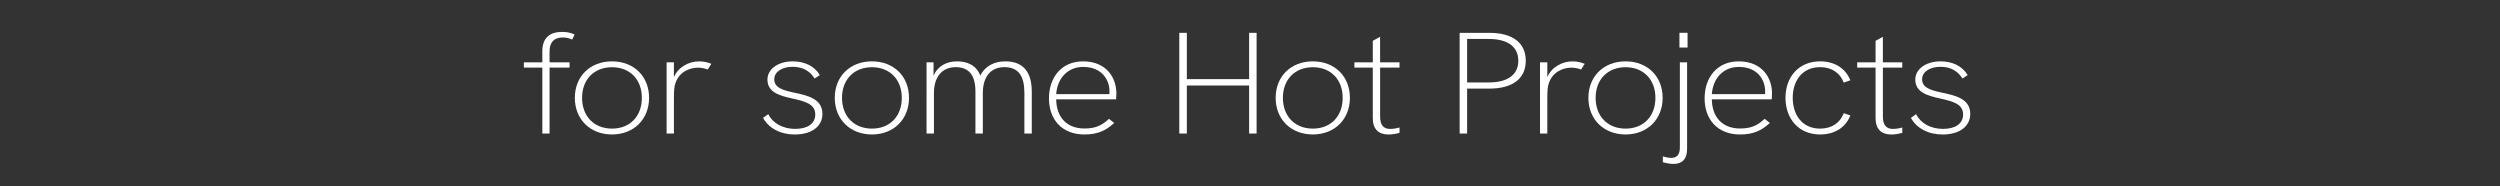 <svg xmlns="http://www.w3.org/2000/svg" id="Capa_2" viewBox="0 0 1130.67 84.11"><rect x="0" y="0" width="1130.67" height="84.11" fill="#333333" stroke="none"/><defs><style>.cls-1{fill:#fff;}.cls-2{fill:none;}</style></defs><g id="Capa_1-2"><path class="cls-1" d="m245.28,60.39v-29.83h-8.35v-2.38h8.35v-5c0-6.24,3.59-8.75,8.93-8.75,2.32,0,4.1.42,5.66,1.18l-1.09,2.29c-1.31-.59-2.61-.95-4.28-.95-3.88,0-5.95,2.12-5.95,6.27v4.97h9.04v2.38h-9.04v29.83h-3.27Z"></path><path class="cls-1" d="m259.98,44.25c0-9.7,6.9-16.5,16.81-16.5s16.77,6.8,16.77,16.5-6.9,16.56-16.77,16.56-16.81-6.83-16.81-16.56Zm30.31,0c0-8.3-5.41-13.85-13.5-13.85s-13.54,5.55-13.54,13.85,5.41,13.92,13.54,13.92,13.5-5.59,13.5-13.92Z"></path><path class="cls-1" d="m321.71,28.87l-1.63,2.58c-1.23-.49-2.79-.85-4.32-.85-4.07,0-8.75,2.06-10.35,7.25-.4,1.24-.62,2.71-.62,6.31v16.24h-3.3V28.18h3.3v6.7c2.07-4.77,6.93-7.12,11.4-7.12,1.92,0,3.85.39,5.52,1.11Z"></path><path class="cls-1" d="m345.12,53.3l2.36-1.67c1.96,4.05,6.5,6.66,12.16,6.66s9.08-2.42,9.08-6.53c0-4.87-4.94-5.98-10.56-7.25-5.74-1.27-11.07-2.84-11.07-8.53,0-4.67,4.68-8.23,11.47-8.23,5.3,0,9.76,2.09,12.23,6.21l-2.36,1.54c-2.29-3.63-5.66-5.29-9.98-5.29-4.86,0-8.28,2.35-8.28,5.62,0,3.76,3.63,4.93,8.89,6.04,6.06,1.31,12.89,2.71,12.89,9.64,0,5.65-4.86,9.31-12.49,9.31-6.53,0-11.8-2.84-14.34-7.51Z"></path><path class="cls-1" d="m377.54,44.25c0-9.7,6.9-16.5,16.81-16.5s16.77,6.8,16.77,16.5-6.9,16.56-16.77,16.56-16.81-6.83-16.81-16.56Zm30.31,0c0-8.3-5.41-13.85-13.5-13.85s-13.54,5.55-13.54,13.85,5.41,13.92,13.54,13.92,13.5-5.59,13.5-13.92Z"></path><path class="cls-1" d="m466.64,41.48v18.92h-3.34v-18.33c0-7.06-2.21-11.7-9.04-11.7-5.99,0-9.76,4.08-9.76,11.76v18.26h-3.34v-18.95c0-7.58-3.05-11.07-8.93-11.07s-9.84,4.08-9.84,11.76v18.26h-3.34V28.18h3.16v6.01c2.03-4.48,6.03-6.44,10.67-6.44s8.71,1.8,10.46,6.4c2.32-4.44,6.46-6.4,11.36-6.4,8.82,0,11.94,5.75,11.94,13.72Z"></path><path class="cls-1" d="m504.76,44.91h-27.08c.11,8.3,4.97,13.2,12.74,13.2,4.68,0,7.7-1.11,11.14-4.38l2.36,1.89c-4.1,3.72-7.8,5.19-13.54,5.19-10.2,0-15.97-6.89-15.97-16.33s5.66-16.73,15.39-16.73c10.93,0,15.1,7.78,15.1,14.41,0,.88-.07,2.03-.15,2.74Zm-27.08-2.35h24.07c.04-.49.04-.92.04-1.31,0-4.93-3.27-10.98-11.91-10.98-7.08,0-11.69,5.23-12.2,12.28Z"></path><path class="cls-1" d="m533.36,60.39V14.85h3.41v20.94h28.17V14.85h3.38v45.54h-3.38v-21.72h-28.17v21.72h-3.41Z"></path><path class="cls-1" d="m576.94,44.25c0-9.7,6.9-16.5,16.81-16.5s16.77,6.8,16.77,16.5-6.9,16.56-16.77,16.56-16.81-6.83-16.81-16.56Zm30.31,0c0-8.3-5.41-13.85-13.5-13.85s-13.54,5.55-13.54,13.85,5.41,13.92,13.54,13.92,13.5-5.59,13.5-13.92Z"></path><path class="cls-1" d="m632.96,30.57h-8.78v22.15c0,3.59,1.34,5.59,4.57,5.59,1.16,0,2.61-.2,4.21-.65v2.42c-1.78.49-3.45.75-4.97.75-4.54,0-7.12-2.45-7.12-7.42v-22.84h-8.31v-2.38h8.31v-9.74l3.3-1.8v11.53h8.78v2.38Z"></path><path class="cls-1" d="m660.15,60.39V14.85h13.43c10.49,0,16.48,4.51,16.48,12.61s-5.95,12.61-16.48,12.61h-10.05v20.32h-3.38Zm3.38-23.1h9.76c8.46,0,13.39-3.4,13.39-9.8s-4.83-9.87-13.39-9.87h-9.76v19.67Z"></path><path class="cls-1" d="m716.72,28.87l-1.63,2.58c-1.23-.49-2.79-.85-4.32-.85-4.07,0-8.75,2.06-10.35,7.25-.4,1.24-.62,2.71-.62,6.31v16.24h-3.3V28.18h3.3v6.7c2.07-4.77,6.93-7.12,11.4-7.12,1.92,0,3.85.39,5.52,1.11Z"></path><path class="cls-1" d="m718.38,44.25c0-9.7,6.9-16.5,16.81-16.5s16.77,6.8,16.77,16.5-6.9,16.56-16.77,16.56-16.81-6.83-16.81-16.56Zm30.31,0c0-8.3-5.41-13.85-13.5-13.85s-13.54,5.55-13.54,13.85,5.41,13.92,13.54,13.92,13.5-5.59,13.5-13.92Z"></path><path class="cls-1" d="m752.05,73.36v-2.61c1.42.42,2.72.65,3.74.65,2.61,0,3.96-1.34,3.96-4.83V28.18h3.27v39.07c0,4.77-2.25,6.89-6.17,6.89-1.38,0-3.08-.29-4.79-.78Zm7.51-51.85v-6.66h3.67v6.66h-3.67Z"></path><path class="cls-1" d="m801.29,44.91h-27.08c.11,8.3,4.97,13.2,12.74,13.2,4.68,0,7.7-1.11,11.14-4.38l2.36,1.89c-4.1,3.72-7.8,5.19-13.54,5.19-10.2,0-15.97-6.89-15.97-16.33s5.66-16.73,15.39-16.73c10.93,0,15.1,7.78,15.1,14.41,0,.88-.07,2.03-.15,2.74Zm-27.08-2.35h24.07c.04-.49.04-.92.04-1.31,0-4.93-3.27-10.98-11.91-10.98-7.08,0-11.69,5.23-12.2,12.28Z"></path><path class="cls-1" d="m807.52,44.25c0-9.41,5.95-16.5,15.65-16.5,6.46,0,11.43,3.01,13.69,8.56l-2.98,1.05c-1.67-4.38-5.45-6.99-10.71-6.99-8.35,0-12.38,6.53-12.38,13.88s4.03,13.92,12.38,13.92c5.26,0,9.04-2.58,10.71-6.99l2.98,1.05c-2.25,5.59-7.22,8.59-13.69,8.59-9.69,0-15.65-7.12-15.65-16.56Z"></path><path class="cls-1" d="m860.35,30.57h-8.78v22.15c0,3.59,1.34,5.59,4.57,5.59,1.16,0,2.61-.2,4.21-.65v2.42c-1.78.49-3.45.75-4.97.75-4.54,0-7.12-2.45-7.12-7.42v-22.84h-8.31v-2.38h8.31v-9.74l3.3-1.8v11.53h8.78v2.38Z"></path><path class="cls-1" d="m864.25,53.3l2.36-1.67c1.96,4.05,6.5,6.66,12.16,6.66s9.08-2.42,9.08-6.53c0-4.87-4.94-5.98-10.56-7.25-5.74-1.27-11.07-2.84-11.07-8.53,0-4.67,4.68-8.23,11.47-8.23,5.3,0,9.76,2.09,12.23,6.21l-2.36,1.54c-2.29-3.63-5.66-5.29-9.98-5.29-4.86,0-8.28,2.35-8.28,5.62,0,3.76,3.63,4.93,8.89,6.04,6.06,1.31,12.89,2.71,12.89,9.64,0,5.65-4.86,9.31-12.49,9.31-6.53,0-11.8-2.84-14.34-7.51Z"></path><rect class="cls-2" width="1130.67" height="84.11"></rect></g></svg>